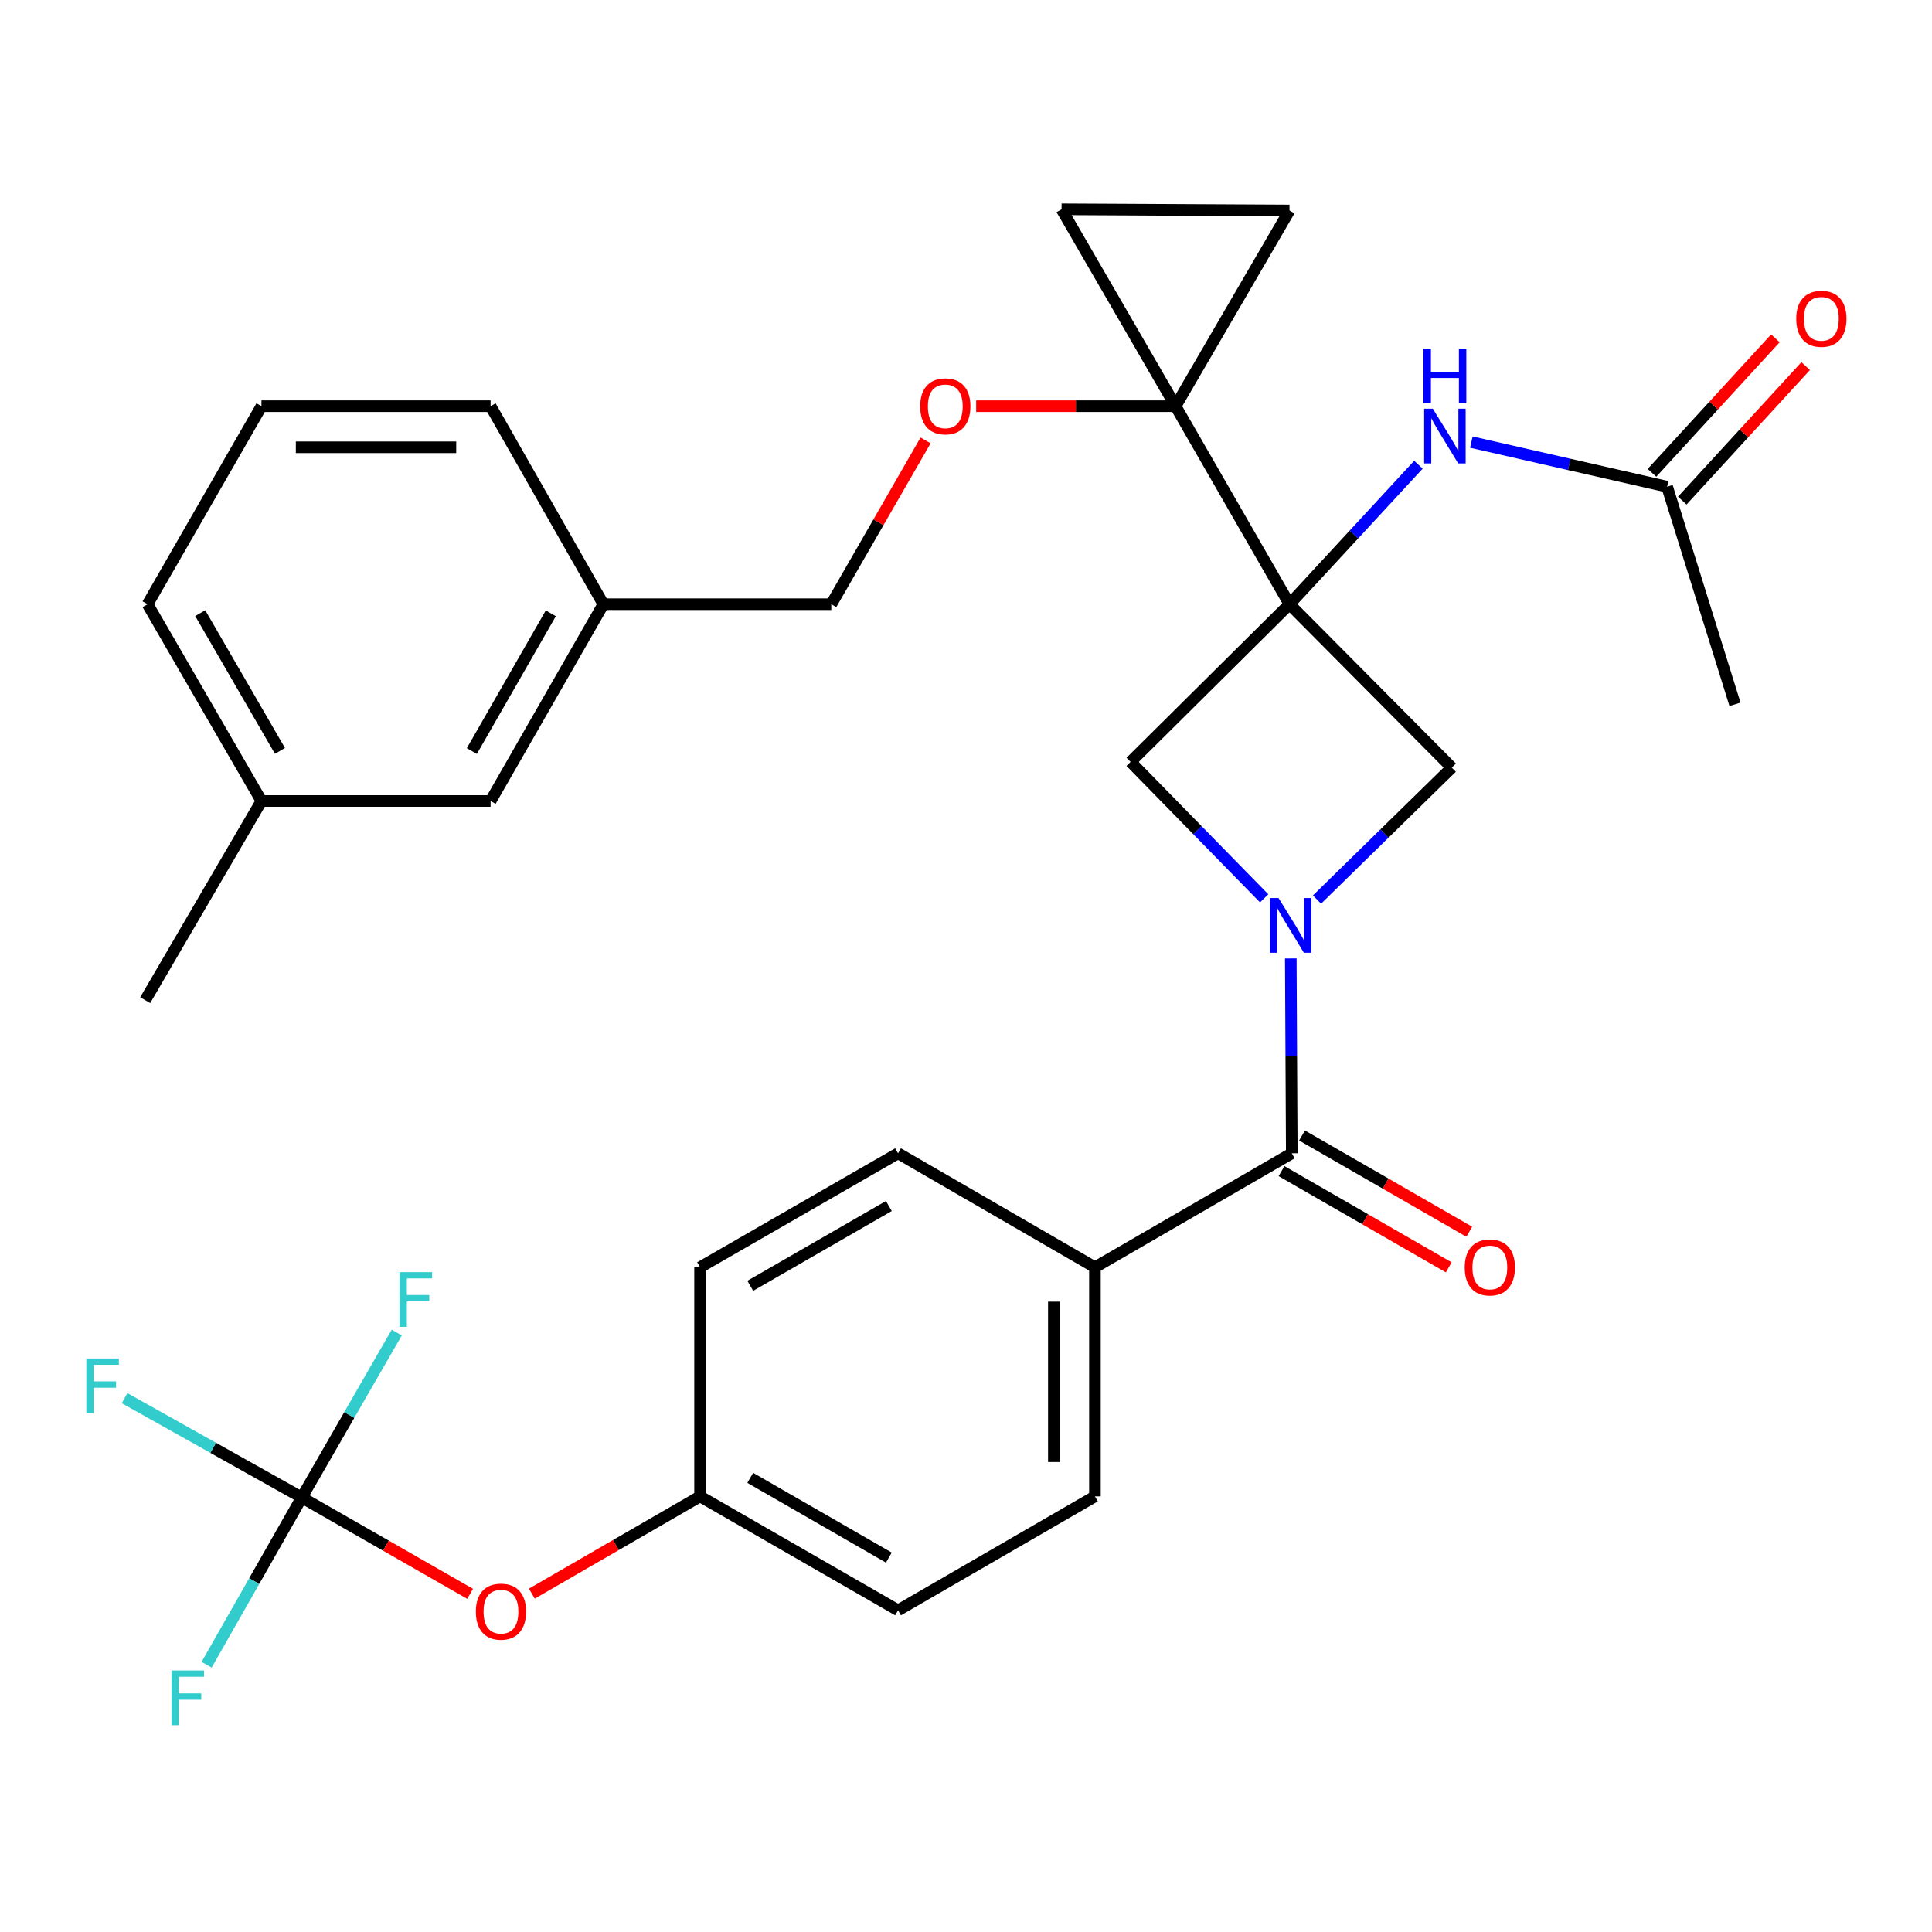 <?xml version='1.0' encoding='iso-8859-1'?>
<svg version='1.1' baseProfile='full'
              xmlns='http://www.w3.org/2000/svg'
                      xmlns:rdkit='http://www.rdkit.org/xml'
                      xmlns:xlink='http://www.w3.org/1999/xlink'
                  xml:space='preserve'
width='1000px' height='1000px' viewBox='0 0 1000 1000'>
<!-- END OF HEADER -->
<rect style='opacity:1.0;fill:#FFFFFF;stroke:none' width='1000' height='1000' x='0' y='0'> </rect>
<path class='bond-1' d='M 667.436,312.741 L 608.473,210.247' style='fill:none;fill-rule:evenodd;stroke:#000000;stroke-width:6px;stroke-linecap:butt;stroke-linejoin:miter;stroke-opacity:1' />
<path class='bond-3' d='M 667.436,312.741 L 751.45,397.323' style='fill:none;fill-rule:evenodd;stroke:#000000;stroke-width:6px;stroke-linecap:butt;stroke-linejoin:miter;stroke-opacity:1' />
<path class='bond-4' d='M 667.436,312.741 L 585.194,394.345' style='fill:none;fill-rule:evenodd;stroke:#000000;stroke-width:6px;stroke-linecap:butt;stroke-linejoin:miter;stroke-opacity:1' />
<path class='bond-5' d='M 667.436,312.741 L 700.807,276.64' style='fill:none;fill-rule:evenodd;stroke:#000000;stroke-width:6px;stroke-linecap:butt;stroke-linejoin:miter;stroke-opacity:1' />
<path class='bond-5' d='M 700.807,276.64 L 734.179,240.538' style='fill:none;fill-rule:evenodd;stroke:#0000FF;stroke-width:6px;stroke-linecap:butt;stroke-linejoin:miter;stroke-opacity:1' />
<path class='bond-0' d='M 681.685,465.615 L 716.568,431.469' style='fill:none;fill-rule:evenodd;stroke:#0000FF;stroke-width:6px;stroke-linecap:butt;stroke-linejoin:miter;stroke-opacity:1' />
<path class='bond-0' d='M 716.568,431.469 L 751.45,397.323' style='fill:none;fill-rule:evenodd;stroke:#000000;stroke-width:6px;stroke-linecap:butt;stroke-linejoin:miter;stroke-opacity:1' />
<path class='bond-2' d='M 668.113,496.094 L 668.365,546.521' style='fill:none;fill-rule:evenodd;stroke:#0000FF;stroke-width:6px;stroke-linecap:butt;stroke-linejoin:miter;stroke-opacity:1' />
<path class='bond-2' d='M 668.365,546.521 L 668.618,596.947' style='fill:none;fill-rule:evenodd;stroke:#000000;stroke-width:6px;stroke-linecap:butt;stroke-linejoin:miter;stroke-opacity:1' />
<path class='bond-32' d='M 654.326,464.985 L 619.76,429.665' style='fill:none;fill-rule:evenodd;stroke:#0000FF;stroke-width:6px;stroke-linecap:butt;stroke-linejoin:miter;stroke-opacity:1' />
<path class='bond-32' d='M 619.76,429.665 L 585.194,394.345' style='fill:none;fill-rule:evenodd;stroke:#000000;stroke-width:6px;stroke-linecap:butt;stroke-linejoin:miter;stroke-opacity:1' />
<path class='bond-7' d='M 608.473,210.247 L 667.436,108.945' style='fill:none;fill-rule:evenodd;stroke:#000000;stroke-width:6px;stroke-linecap:butt;stroke-linejoin:miter;stroke-opacity:1' />
<path class='bond-8' d='M 608.473,210.247 L 549.462,108.331' style='fill:none;fill-rule:evenodd;stroke:#000000;stroke-width:6px;stroke-linecap:butt;stroke-linejoin:miter;stroke-opacity:1' />
<path class='bond-10' d='M 608.473,210.247 L 556.867,210.247' style='fill:none;fill-rule:evenodd;stroke:#000000;stroke-width:6px;stroke-linecap:butt;stroke-linejoin:miter;stroke-opacity:1' />
<path class='bond-10' d='M 556.867,210.247 L 505.261,210.247' style='fill:none;fill-rule:evenodd;stroke:#FF0000;stroke-width:6px;stroke-linecap:butt;stroke-linejoin:miter;stroke-opacity:1' />
<path class='bond-11' d='M 668.618,596.947 L 566.737,655.946' style='fill:none;fill-rule:evenodd;stroke:#000000;stroke-width:6px;stroke-linecap:butt;stroke-linejoin:miter;stroke-opacity:1' />
<path class='bond-13' d='M 663.313,606.165 L 706.594,631.073' style='fill:none;fill-rule:evenodd;stroke:#000000;stroke-width:6px;stroke-linecap:butt;stroke-linejoin:miter;stroke-opacity:1' />
<path class='bond-13' d='M 706.594,631.073 L 749.874,655.98' style='fill:none;fill-rule:evenodd;stroke:#FF0000;stroke-width:6px;stroke-linecap:butt;stroke-linejoin:miter;stroke-opacity:1' />
<path class='bond-13' d='M 673.922,587.73 L 717.203,612.638' style='fill:none;fill-rule:evenodd;stroke:#000000;stroke-width:6px;stroke-linecap:butt;stroke-linejoin:miter;stroke-opacity:1' />
<path class='bond-13' d='M 717.203,612.638 L 760.483,637.546' style='fill:none;fill-rule:evenodd;stroke:#FF0000;stroke-width:6px;stroke-linecap:butt;stroke-linejoin:miter;stroke-opacity:1' />
<path class='bond-9' d='M 761.571,228.833 L 812.236,240.378' style='fill:none;fill-rule:evenodd;stroke:#0000FF;stroke-width:6px;stroke-linecap:butt;stroke-linejoin:miter;stroke-opacity:1' />
<path class='bond-9' d='M 812.236,240.378 L 862.902,251.923' style='fill:none;fill-rule:evenodd;stroke:#000000;stroke-width:6px;stroke-linecap:butt;stroke-linejoin:miter;stroke-opacity:1' />
<path class='bond-6' d='M 156.203,775.09 L 199.767,800.025' style='fill:none;fill-rule:evenodd;stroke:#000000;stroke-width:6px;stroke-linecap:butt;stroke-linejoin:miter;stroke-opacity:1' />
<path class='bond-6' d='M 199.767,800.025 L 243.331,824.96' style='fill:none;fill-rule:evenodd;stroke:#FF0000;stroke-width:6px;stroke-linecap:butt;stroke-linejoin:miter;stroke-opacity:1' />
<path class='bond-17' d='M 156.203,775.09 L 110.342,749.392' style='fill:none;fill-rule:evenodd;stroke:#000000;stroke-width:6px;stroke-linecap:butt;stroke-linejoin:miter;stroke-opacity:1' />
<path class='bond-17' d='M 110.342,749.392 L 64.48,723.694' style='fill:none;fill-rule:evenodd;stroke:#33CCCC;stroke-width:6px;stroke-linecap:butt;stroke-linejoin:miter;stroke-opacity:1' />
<path class='bond-18' d='M 156.203,775.09 L 180.78,732.413' style='fill:none;fill-rule:evenodd;stroke:#000000;stroke-width:6px;stroke-linecap:butt;stroke-linejoin:miter;stroke-opacity:1' />
<path class='bond-18' d='M 180.78,732.413 L 205.357,689.735' style='fill:none;fill-rule:evenodd;stroke:#33CCCC;stroke-width:6px;stroke-linecap:butt;stroke-linejoin:miter;stroke-opacity:1' />
<path class='bond-19' d='M 156.203,775.09 L 131.575,818.375' style='fill:none;fill-rule:evenodd;stroke:#000000;stroke-width:6px;stroke-linecap:butt;stroke-linejoin:miter;stroke-opacity:1' />
<path class='bond-19' d='M 131.575,818.375 L 106.947,861.659' style='fill:none;fill-rule:evenodd;stroke:#33CCCC;stroke-width:6px;stroke-linecap:butt;stroke-linejoin:miter;stroke-opacity:1' />
<path class='bond-33' d='M 667.436,108.945 L 549.462,108.331' style='fill:none;fill-rule:evenodd;stroke:#000000;stroke-width:6px;stroke-linecap:butt;stroke-linejoin:miter;stroke-opacity:1' />
<path class='bond-14' d='M 870.737,259.113 L 902.677,224.309' style='fill:none;fill-rule:evenodd;stroke:#000000;stroke-width:6px;stroke-linecap:butt;stroke-linejoin:miter;stroke-opacity:1' />
<path class='bond-14' d='M 902.677,224.309 L 934.616,189.504' style='fill:none;fill-rule:evenodd;stroke:#FF0000;stroke-width:6px;stroke-linecap:butt;stroke-linejoin:miter;stroke-opacity:1' />
<path class='bond-14' d='M 855.066,244.732 L 887.006,209.928' style='fill:none;fill-rule:evenodd;stroke:#000000;stroke-width:6px;stroke-linecap:butt;stroke-linejoin:miter;stroke-opacity:1' />
<path class='bond-14' d='M 887.006,209.928 L 918.945,175.123' style='fill:none;fill-rule:evenodd;stroke:#FF0000;stroke-width:6px;stroke-linecap:butt;stroke-linejoin:miter;stroke-opacity:1' />
<path class='bond-28' d='M 862.902,251.923 L 898.031,364.556' style='fill:none;fill-rule:evenodd;stroke:#000000;stroke-width:6px;stroke-linecap:butt;stroke-linejoin:miter;stroke-opacity:1' />
<path class='bond-21' d='M 479.081,227.963 L 454.676,270.352' style='fill:none;fill-rule:evenodd;stroke:#FF0000;stroke-width:6px;stroke-linecap:butt;stroke-linejoin:miter;stroke-opacity:1' />
<path class='bond-21' d='M 454.676,270.352 L 430.271,312.741' style='fill:none;fill-rule:evenodd;stroke:#000000;stroke-width:6px;stroke-linecap:butt;stroke-linejoin:miter;stroke-opacity:1' />
<path class='bond-15' d='M 566.737,655.946 L 566.737,774.523' style='fill:none;fill-rule:evenodd;stroke:#000000;stroke-width:6px;stroke-linecap:butt;stroke-linejoin:miter;stroke-opacity:1' />
<path class='bond-15' d='M 545.468,673.733 L 545.468,756.737' style='fill:none;fill-rule:evenodd;stroke:#000000;stroke-width:6px;stroke-linecap:butt;stroke-linejoin:miter;stroke-opacity:1' />
<path class='bond-16' d='M 566.737,655.946 L 464.833,596.947' style='fill:none;fill-rule:evenodd;stroke:#000000;stroke-width:6px;stroke-linecap:butt;stroke-linejoin:miter;stroke-opacity:1' />
<path class='bond-12' d='M 275.276,824.865 L 318.813,799.694' style='fill:none;fill-rule:evenodd;stroke:#FF0000;stroke-width:6px;stroke-linecap:butt;stroke-linejoin:miter;stroke-opacity:1' />
<path class='bond-12' d='M 318.813,799.694 L 362.351,774.523' style='fill:none;fill-rule:evenodd;stroke:#000000;stroke-width:6px;stroke-linecap:butt;stroke-linejoin:miter;stroke-opacity:1' />
<path class='bond-24' d='M 566.737,774.523 L 464.833,833.487' style='fill:none;fill-rule:evenodd;stroke:#000000;stroke-width:6px;stroke-linecap:butt;stroke-linejoin:miter;stroke-opacity:1' />
<path class='bond-25' d='M 464.833,596.947 L 362.351,655.946' style='fill:none;fill-rule:evenodd;stroke:#000000;stroke-width:6px;stroke-linecap:butt;stroke-linejoin:miter;stroke-opacity:1' />
<path class='bond-25' d='M 460.073,624.23 L 388.335,665.53' style='fill:none;fill-rule:evenodd;stroke:#000000;stroke-width:6px;stroke-linecap:butt;stroke-linejoin:miter;stroke-opacity:1' />
<path class='bond-20' d='M 362.351,774.523 L 464.833,833.487' style='fill:none;fill-rule:evenodd;stroke:#000000;stroke-width:6px;stroke-linecap:butt;stroke-linejoin:miter;stroke-opacity:1' />
<path class='bond-20' d='M 388.33,764.932 L 460.068,806.206' style='fill:none;fill-rule:evenodd;stroke:#000000;stroke-width:6px;stroke-linecap:butt;stroke-linejoin:miter;stroke-opacity:1' />
<path class='bond-34' d='M 362.351,774.523 L 362.351,655.946' style='fill:none;fill-rule:evenodd;stroke:#000000;stroke-width:6px;stroke-linecap:butt;stroke-linejoin:miter;stroke-opacity:1' />
<path class='bond-23' d='M 430.271,312.741 L 312.308,312.741' style='fill:none;fill-rule:evenodd;stroke:#000000;stroke-width:6px;stroke-linecap:butt;stroke-linejoin:miter;stroke-opacity:1' />
<path class='bond-22' d='M 253.924,414.598 L 312.308,312.741' style='fill:none;fill-rule:evenodd;stroke:#000000;stroke-width:6px;stroke-linecap:butt;stroke-linejoin:miter;stroke-opacity:1' />
<path class='bond-22' d='M 244.229,388.742 L 285.098,317.443' style='fill:none;fill-rule:evenodd;stroke:#000000;stroke-width:6px;stroke-linecap:butt;stroke-linejoin:miter;stroke-opacity:1' />
<path class='bond-26' d='M 253.924,414.598 L 135.335,414.598' style='fill:none;fill-rule:evenodd;stroke:#000000;stroke-width:6px;stroke-linecap:butt;stroke-linejoin:miter;stroke-opacity:1' />
<path class='bond-29' d='M 312.308,312.741 L 253.924,210.247' style='fill:none;fill-rule:evenodd;stroke:#000000;stroke-width:6px;stroke-linecap:butt;stroke-linejoin:miter;stroke-opacity:1' />
<path class='bond-30' d='M 135.335,414.598 L 76.384,312.741' style='fill:none;fill-rule:evenodd;stroke:#000000;stroke-width:6px;stroke-linecap:butt;stroke-linejoin:miter;stroke-opacity:1' />
<path class='bond-30' d='M 144.901,388.665 L 103.635,317.366' style='fill:none;fill-rule:evenodd;stroke:#000000;stroke-width:6px;stroke-linecap:butt;stroke-linejoin:miter;stroke-opacity:1' />
<path class='bond-31' d='M 135.335,414.598 L 75.155,517.684' style='fill:none;fill-rule:evenodd;stroke:#000000;stroke-width:6px;stroke-linecap:butt;stroke-linejoin:miter;stroke-opacity:1' />
<path class='bond-27' d='M 135.335,210.247 L 253.924,210.247' style='fill:none;fill-rule:evenodd;stroke:#000000;stroke-width:6px;stroke-linecap:butt;stroke-linejoin:miter;stroke-opacity:1' />
<path class='bond-27' d='M 153.124,231.516 L 236.136,231.516' style='fill:none;fill-rule:evenodd;stroke:#000000;stroke-width:6px;stroke-linecap:butt;stroke-linejoin:miter;stroke-opacity:1' />
<path class='bond-35' d='M 135.335,210.247 L 76.384,312.741' style='fill:none;fill-rule:evenodd;stroke:#000000;stroke-width:6px;stroke-linecap:butt;stroke-linejoin:miter;stroke-opacity:1' />
<path  class='atom-1' d='M 661.767 464.825
L 671.047 479.825
Q 671.967 481.305, 673.447 483.985
Q 674.927 486.665, 675.007 486.825
L 675.007 464.825
L 678.767 464.825
L 678.767 493.145
L 674.887 493.145
L 664.927 476.745
Q 663.767 474.825, 662.527 472.625
Q 661.327 470.425, 660.967 469.745
L 660.967 493.145
L 657.287 493.145
L 657.287 464.825
L 661.767 464.825
' fill='#0000FF'/>
<path  class='atom-6' d='M 741.622 211.554
L 750.902 226.554
Q 751.822 228.034, 753.302 230.714
Q 754.782 233.394, 754.862 233.554
L 754.862 211.554
L 758.622 211.554
L 758.622 239.874
L 754.742 239.874
L 744.782 223.474
Q 743.622 221.554, 742.382 219.354
Q 741.182 217.154, 740.822 216.474
L 740.822 239.874
L 737.142 239.874
L 737.142 211.554
L 741.622 211.554
' fill='#0000FF'/>
<path  class='atom-6' d='M 736.802 180.402
L 740.642 180.402
L 740.642 192.442
L 755.122 192.442
L 755.122 180.402
L 758.962 180.402
L 758.962 208.722
L 755.122 208.722
L 755.122 195.642
L 740.642 195.642
L 740.642 208.722
L 736.802 208.722
L 736.802 180.402
' fill='#0000FF'/>
<path  class='atom-11' d='M 476.281 210.327
Q 476.281 203.527, 479.641 199.727
Q 483.001 195.927, 489.281 195.927
Q 495.561 195.927, 498.921 199.727
Q 502.281 203.527, 502.281 210.327
Q 502.281 217.207, 498.881 221.127
Q 495.481 225.007, 489.281 225.007
Q 483.041 225.007, 479.641 221.127
Q 476.281 217.247, 476.281 210.327
M 489.281 221.807
Q 493.601 221.807, 495.921 218.927
Q 498.281 216.007, 498.281 210.327
Q 498.281 204.767, 495.921 201.967
Q 493.601 199.127, 489.281 199.127
Q 484.961 199.127, 482.601 201.927
Q 480.281 204.727, 480.281 210.327
Q 480.281 216.047, 482.601 218.927
Q 484.961 221.807, 489.281 221.807
' fill='#FF0000'/>
<path  class='atom-13' d='M 246.3 834.181
Q 246.3 827.381, 249.66 823.581
Q 253.02 819.781, 259.3 819.781
Q 265.58 819.781, 268.94 823.581
Q 272.3 827.381, 272.3 834.181
Q 272.3 841.061, 268.9 844.981
Q 265.5 848.861, 259.3 848.861
Q 253.06 848.861, 249.66 844.981
Q 246.3 841.101, 246.3 834.181
M 259.3 845.661
Q 263.62 845.661, 265.94 842.781
Q 268.3 839.861, 268.3 834.181
Q 268.3 828.621, 265.94 825.821
Q 263.62 822.981, 259.3 822.981
Q 254.98 822.981, 252.62 825.781
Q 250.3 828.581, 250.3 834.181
Q 250.3 839.901, 252.62 842.781
Q 254.98 845.661, 259.3 845.661
' fill='#FF0000'/>
<path  class='atom-14' d='M 758.136 656.026
Q 758.136 649.226, 761.496 645.426
Q 764.856 641.626, 771.136 641.626
Q 777.416 641.626, 780.776 645.426
Q 784.136 649.226, 784.136 656.026
Q 784.136 662.906, 780.736 666.826
Q 777.336 670.706, 771.136 670.706
Q 764.896 670.706, 761.496 666.826
Q 758.136 662.946, 758.136 656.026
M 771.136 667.506
Q 775.456 667.506, 777.776 664.626
Q 780.136 661.706, 780.136 656.026
Q 780.136 650.466, 777.776 647.666
Q 775.456 644.826, 771.136 644.826
Q 766.816 644.826, 764.456 647.626
Q 762.136 650.426, 762.136 656.026
Q 762.136 661.746, 764.456 664.626
Q 766.816 667.506, 771.136 667.506
' fill='#FF0000'/>
<path  class='atom-15' d='M 929.733 165.011
Q 929.733 158.211, 933.093 154.411
Q 936.453 150.611, 942.733 150.611
Q 949.013 150.611, 952.373 154.411
Q 955.733 158.211, 955.733 165.011
Q 955.733 171.891, 952.333 175.811
Q 948.933 179.691, 942.733 179.691
Q 936.493 179.691, 933.093 175.811
Q 929.733 171.931, 929.733 165.011
M 942.733 176.491
Q 947.053 176.491, 949.373 173.611
Q 951.733 170.691, 951.733 165.011
Q 951.733 159.451, 949.373 156.651
Q 947.053 153.811, 942.733 153.811
Q 938.413 153.811, 936.053 156.611
Q 933.733 159.411, 933.733 165.011
Q 933.733 170.731, 936.053 173.611
Q 938.413 176.491, 942.733 176.491
' fill='#FF0000'/>
<path  class='atom-18' d='M 44.686 703.16
L 61.526 703.16
L 61.526 706.4
L 48.486 706.4
L 48.486 715
L 60.086 715
L 60.086 718.28
L 48.486 718.28
L 48.486 731.48
L 44.686 731.48
L 44.686 703.16
' fill='#33CCCC'/>
<path  class='atom-19' d='M 206.794 658.459
L 223.634 658.459
L 223.634 661.699
L 210.594 661.699
L 210.594 670.299
L 222.194 670.299
L 222.194 673.579
L 210.594 673.579
L 210.594 686.779
L 206.794 686.779
L 206.794 658.459
' fill='#33CCCC'/>
<path  class='atom-20' d='M 88.772 864.642
L 105.612 864.642
L 105.612 867.882
L 92.572 867.882
L 92.572 876.482
L 104.172 876.482
L 104.172 879.762
L 92.572 879.762
L 92.572 892.962
L 88.772 892.962
L 88.772 864.642
' fill='#33CCCC'/>
</svg>
